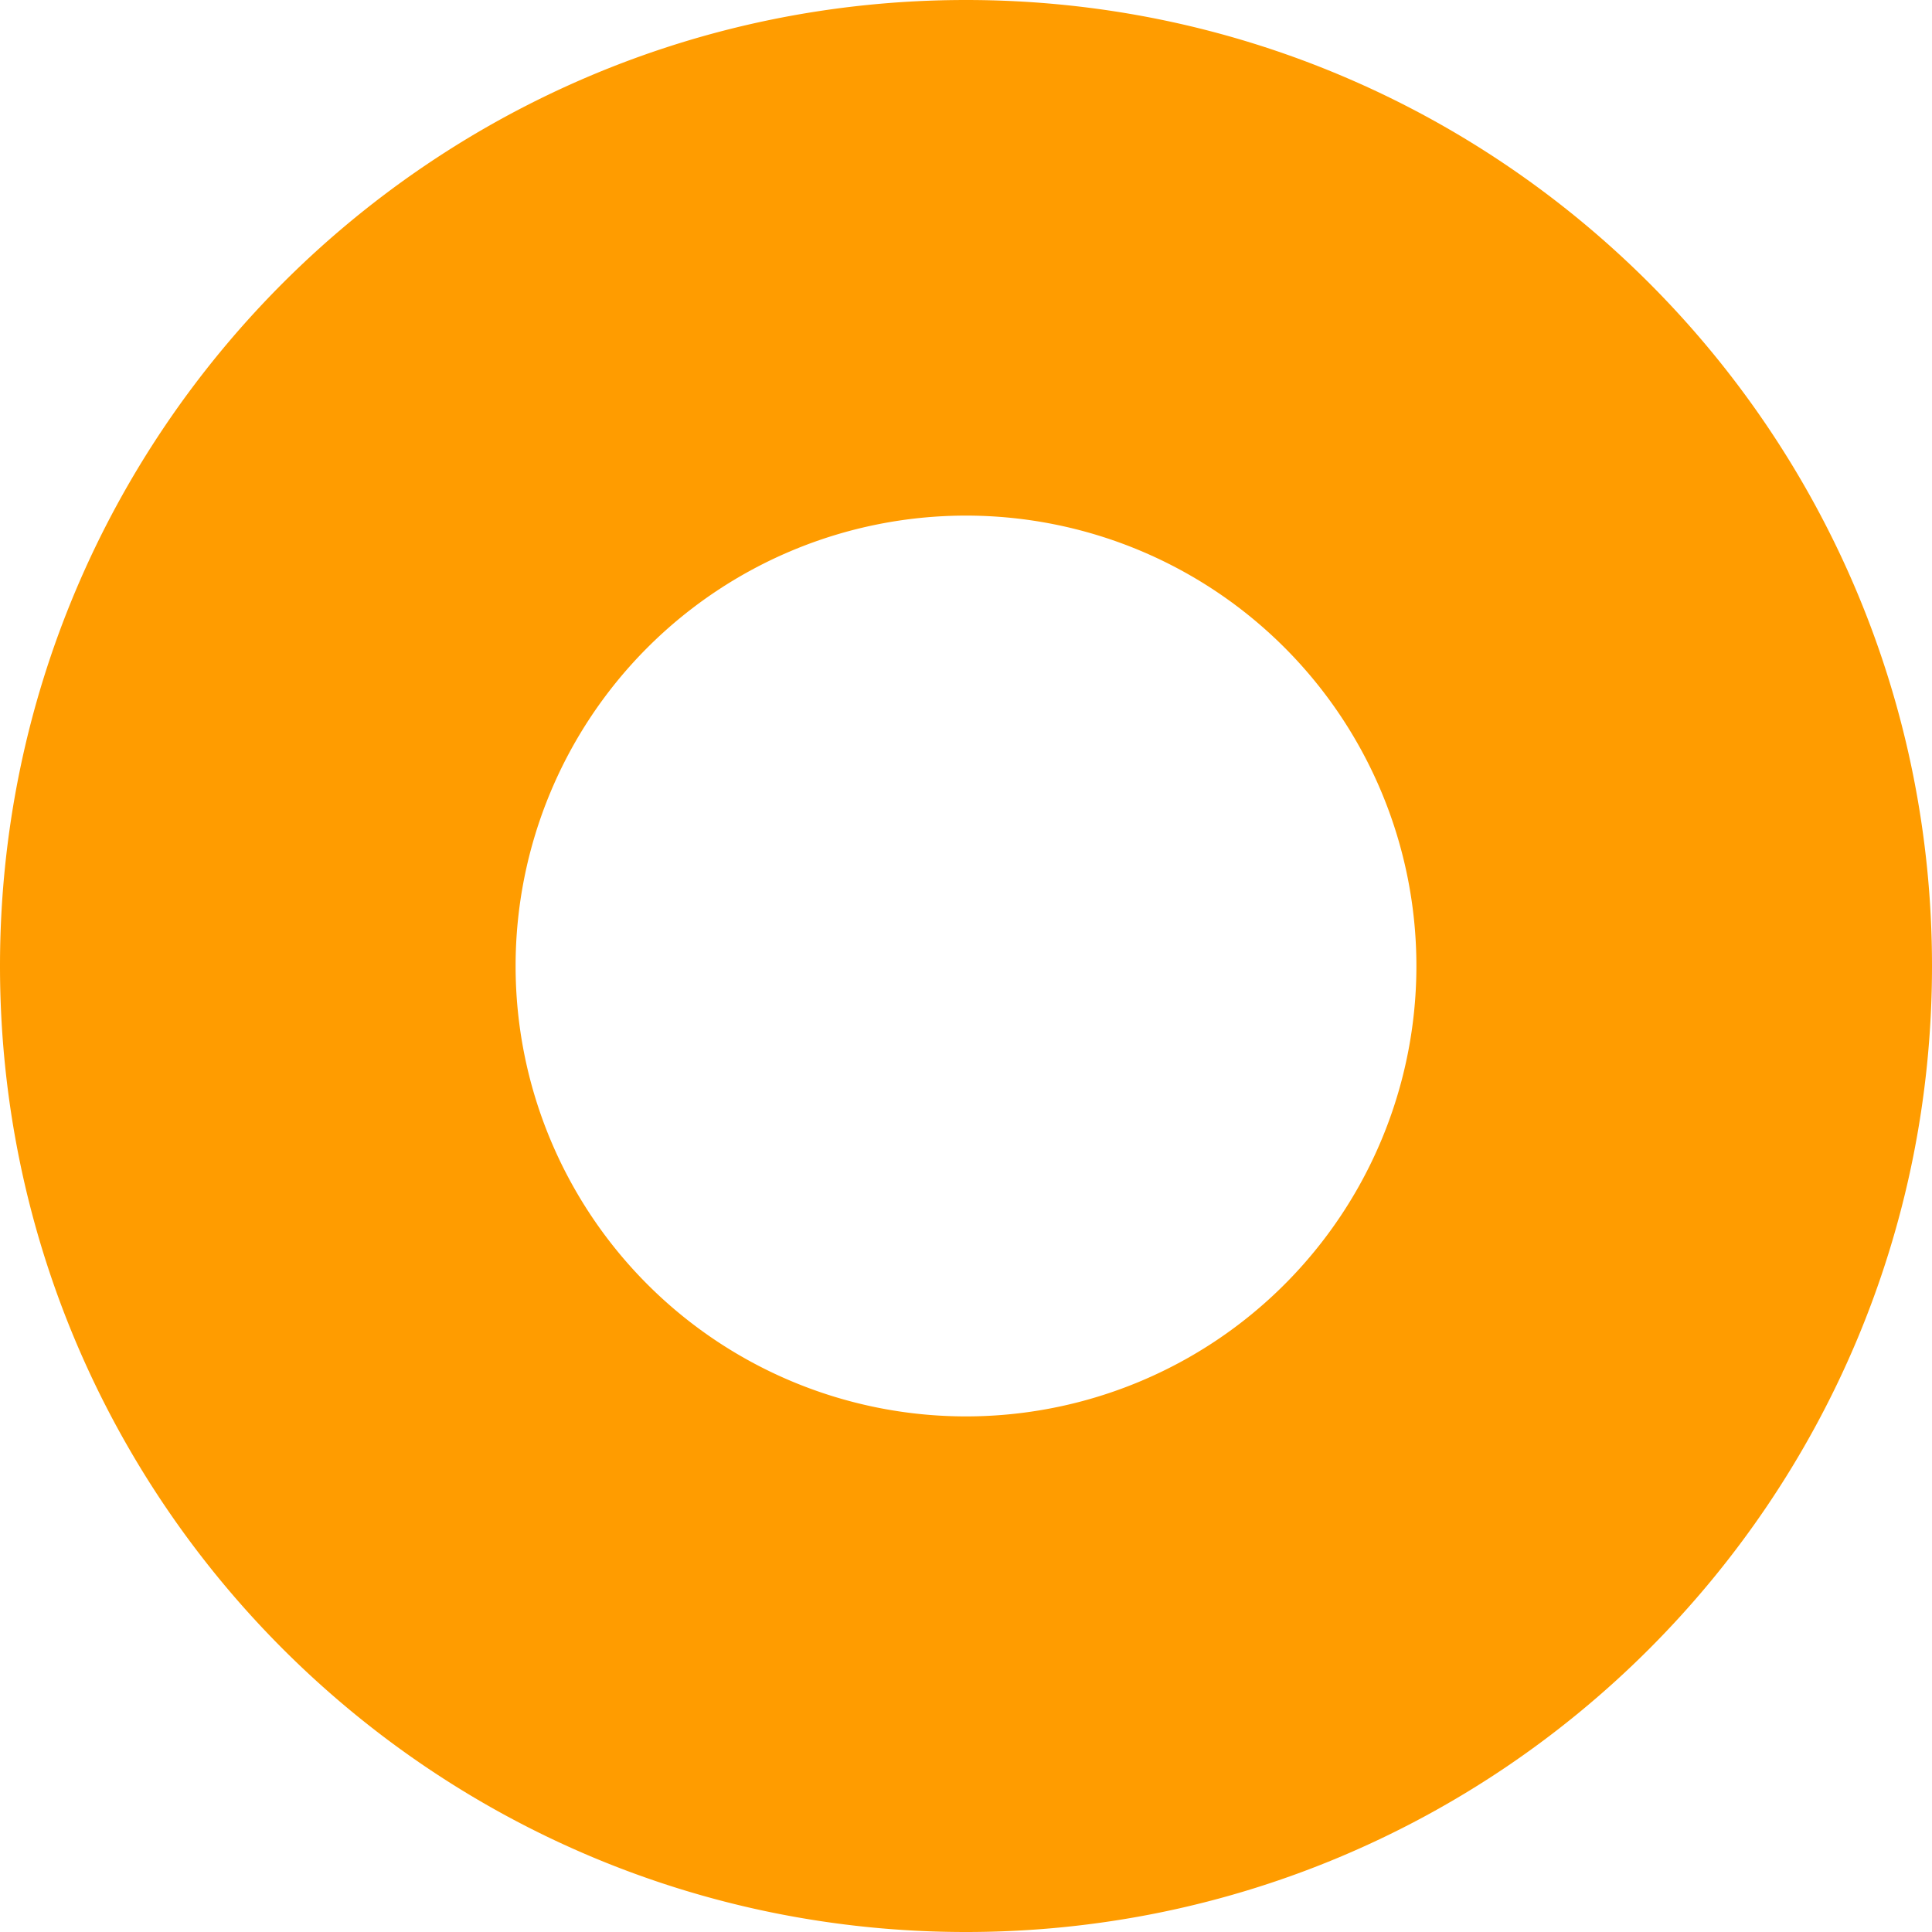 <svg xmlns="http://www.w3.org/2000/svg" version="1.1" xmlns:xlink="http://www.w3.org/1999/xlink" width="512" height="512" x="0" y="0" viewBox="0 0 512 512" style="enable-background:new 0 0 512 512" xml:space="preserve" class=""><g><g data-name="Layer 2"><g data-name="Layer 1 copy 6"><path d="M256 0C114.62 0 0 114.62 0 256s114.62 256 256 256 256-114.62 256-256S397.38 0 256 0zm0 375.36A119.36 119.36 0 1 1 375.36 256 119.36 119.36 0 0 1 256 375.36z" data-name="121" fill="#ff9c00" opacity="1" data-original="#000000" class=""></path></g></g></g></svg>